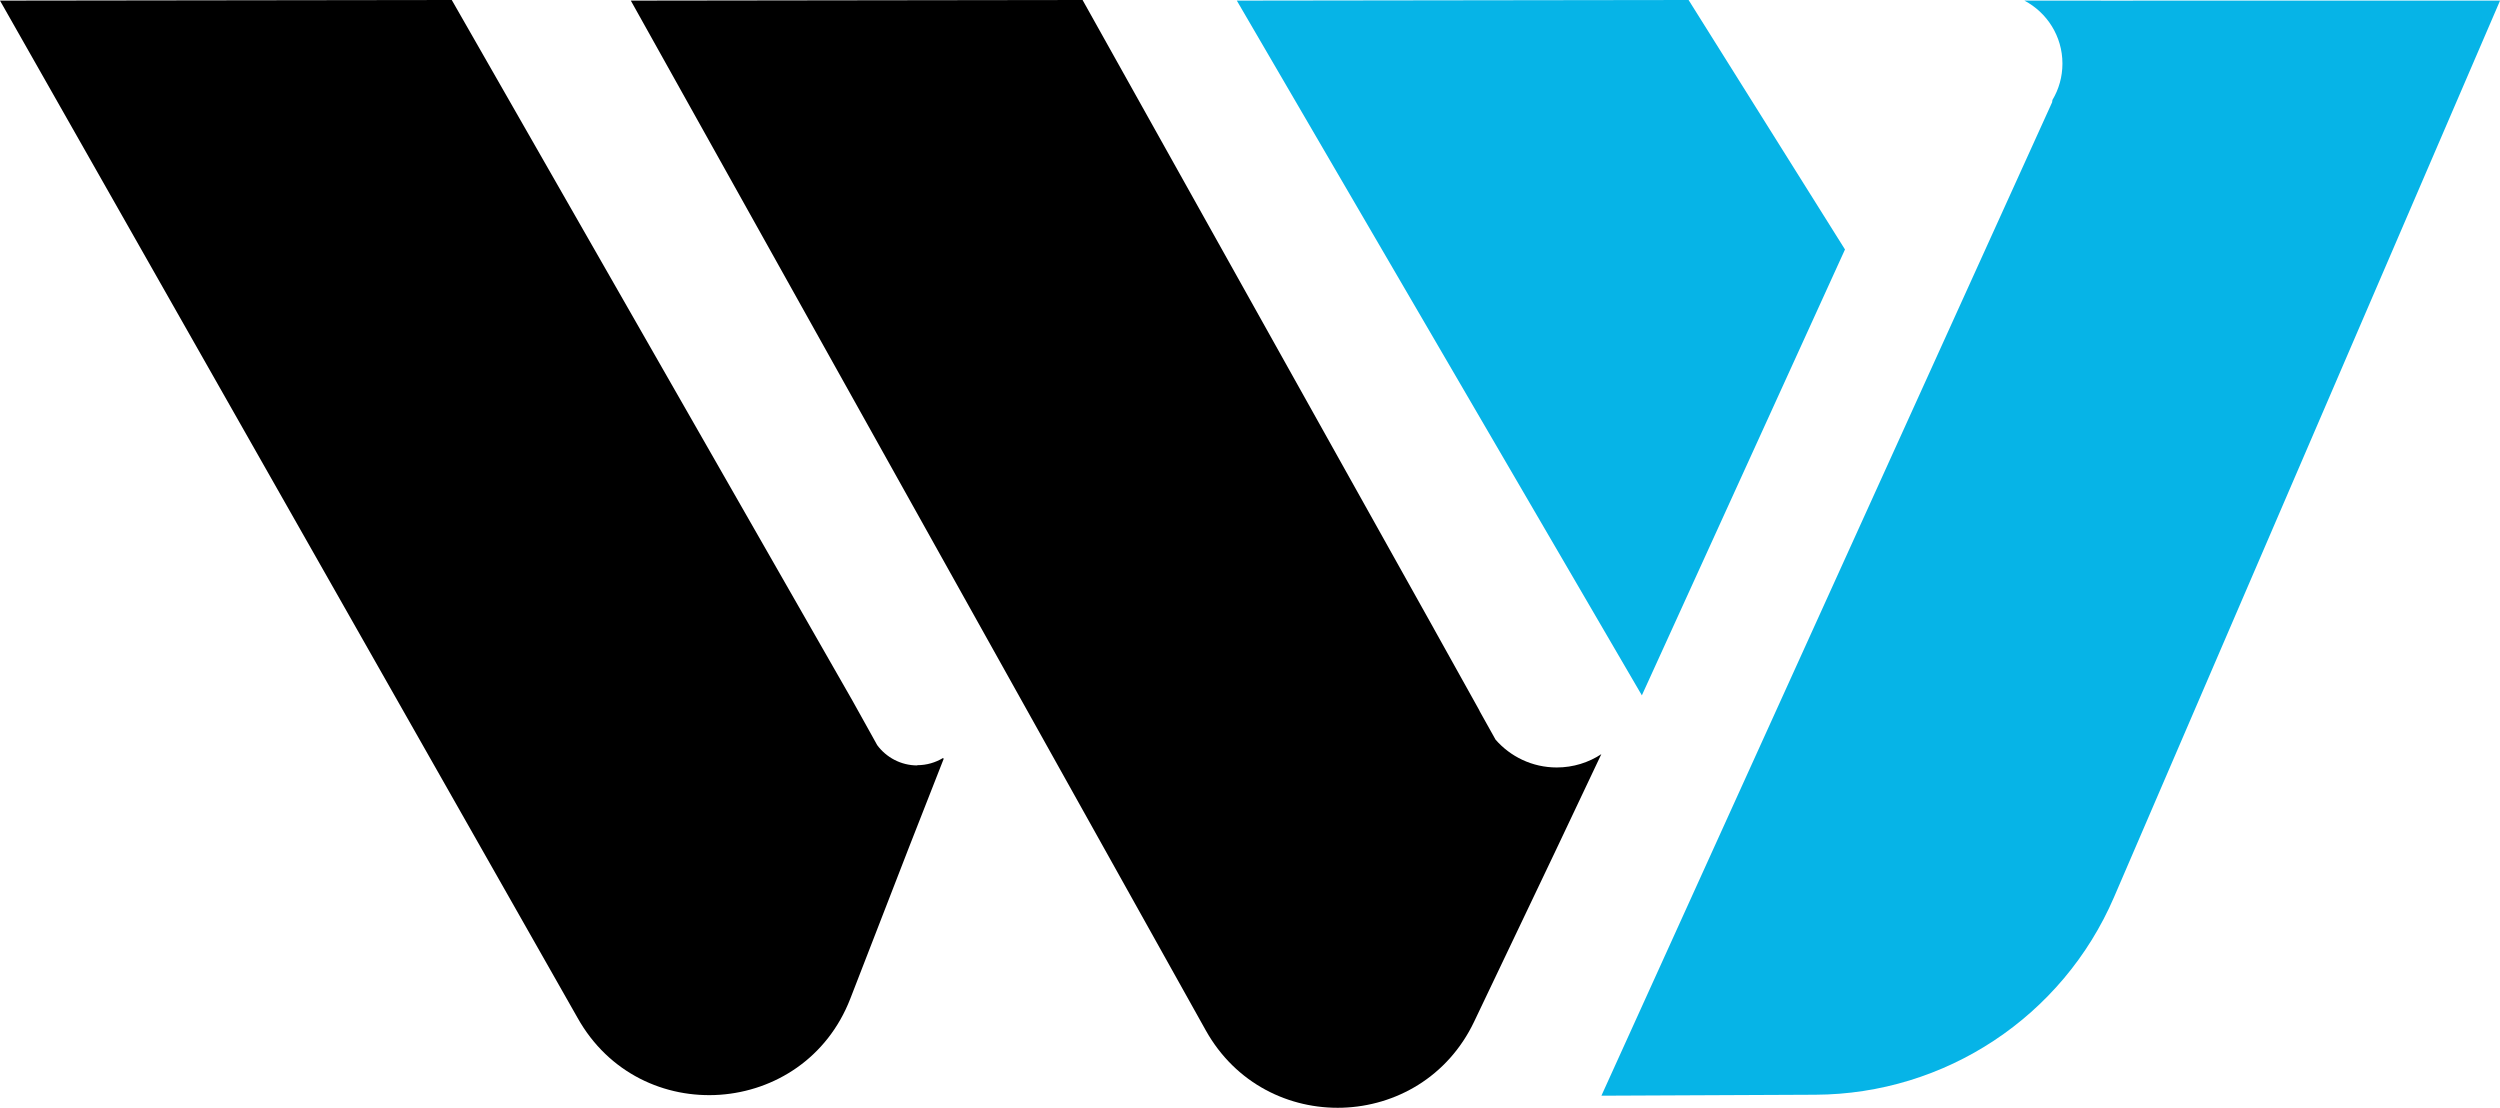 <?xml version="1.0" encoding="UTF-8"?>
<svg id="Layer_2" data-name="Layer 2" xmlns="http://www.w3.org/2000/svg" viewBox="0 0 207.63 92.01">
  <defs>
    <style>
      .cls-1 {
        fill: #06b4e7;
      }

      .cls-1, .cls-2 {
        stroke-width: 0px;
      }
    </style>
  </defs>
  <g id="Calque_1" data-name="Calque 1">
    <g>
      <polygon class="cls-1" points="153.23 20.72 140.24 0 102.72 .05 136.36 57.75 153.23 20.72"/>
      <path class="cls-2" d="M76.18,63.57c-1.36,0-2.58-.67-3.33-1.69l-.51-.92-1.57-2.82L37.52,0,0,.05l47.96,84.47c5.18,9.28,18.82,8.32,22.66-1.58l4.87-12.56,2.89-7.37-.07-.05c-.62.37-1.34.59-2.13.59Z"/>
      <path class="cls-2" d="M133,62.63c-1.06.7-2.34,1.11-3.71,1.11-2.03,0-3.85-.9-5.08-2.31l-1.34-2.4s0-.02,0-.02l-3.77-6.77-.02-.04L89.91,0l-37.52.05,47.75,85.52c4.97,8.9,17.91,8.48,22.29-.72l6.84-14.35h0s3.73-7.88,3.73-7.88Z"/>
      <path class="cls-1" d="M207.63.06l-32.06,74.46c-4.27,9.91-14.01,16.35-24.8,16.4l-17.77.08L170.43,8.5c.01-.06.02-.13.03-.2.53-.88.83-1.92.83-3.02,0-2.27-1.28-4.24-3.16-5.23h5.96s1.61.02,4.12,0h29.42Z"/>
    </g>
  </g>
</svg>